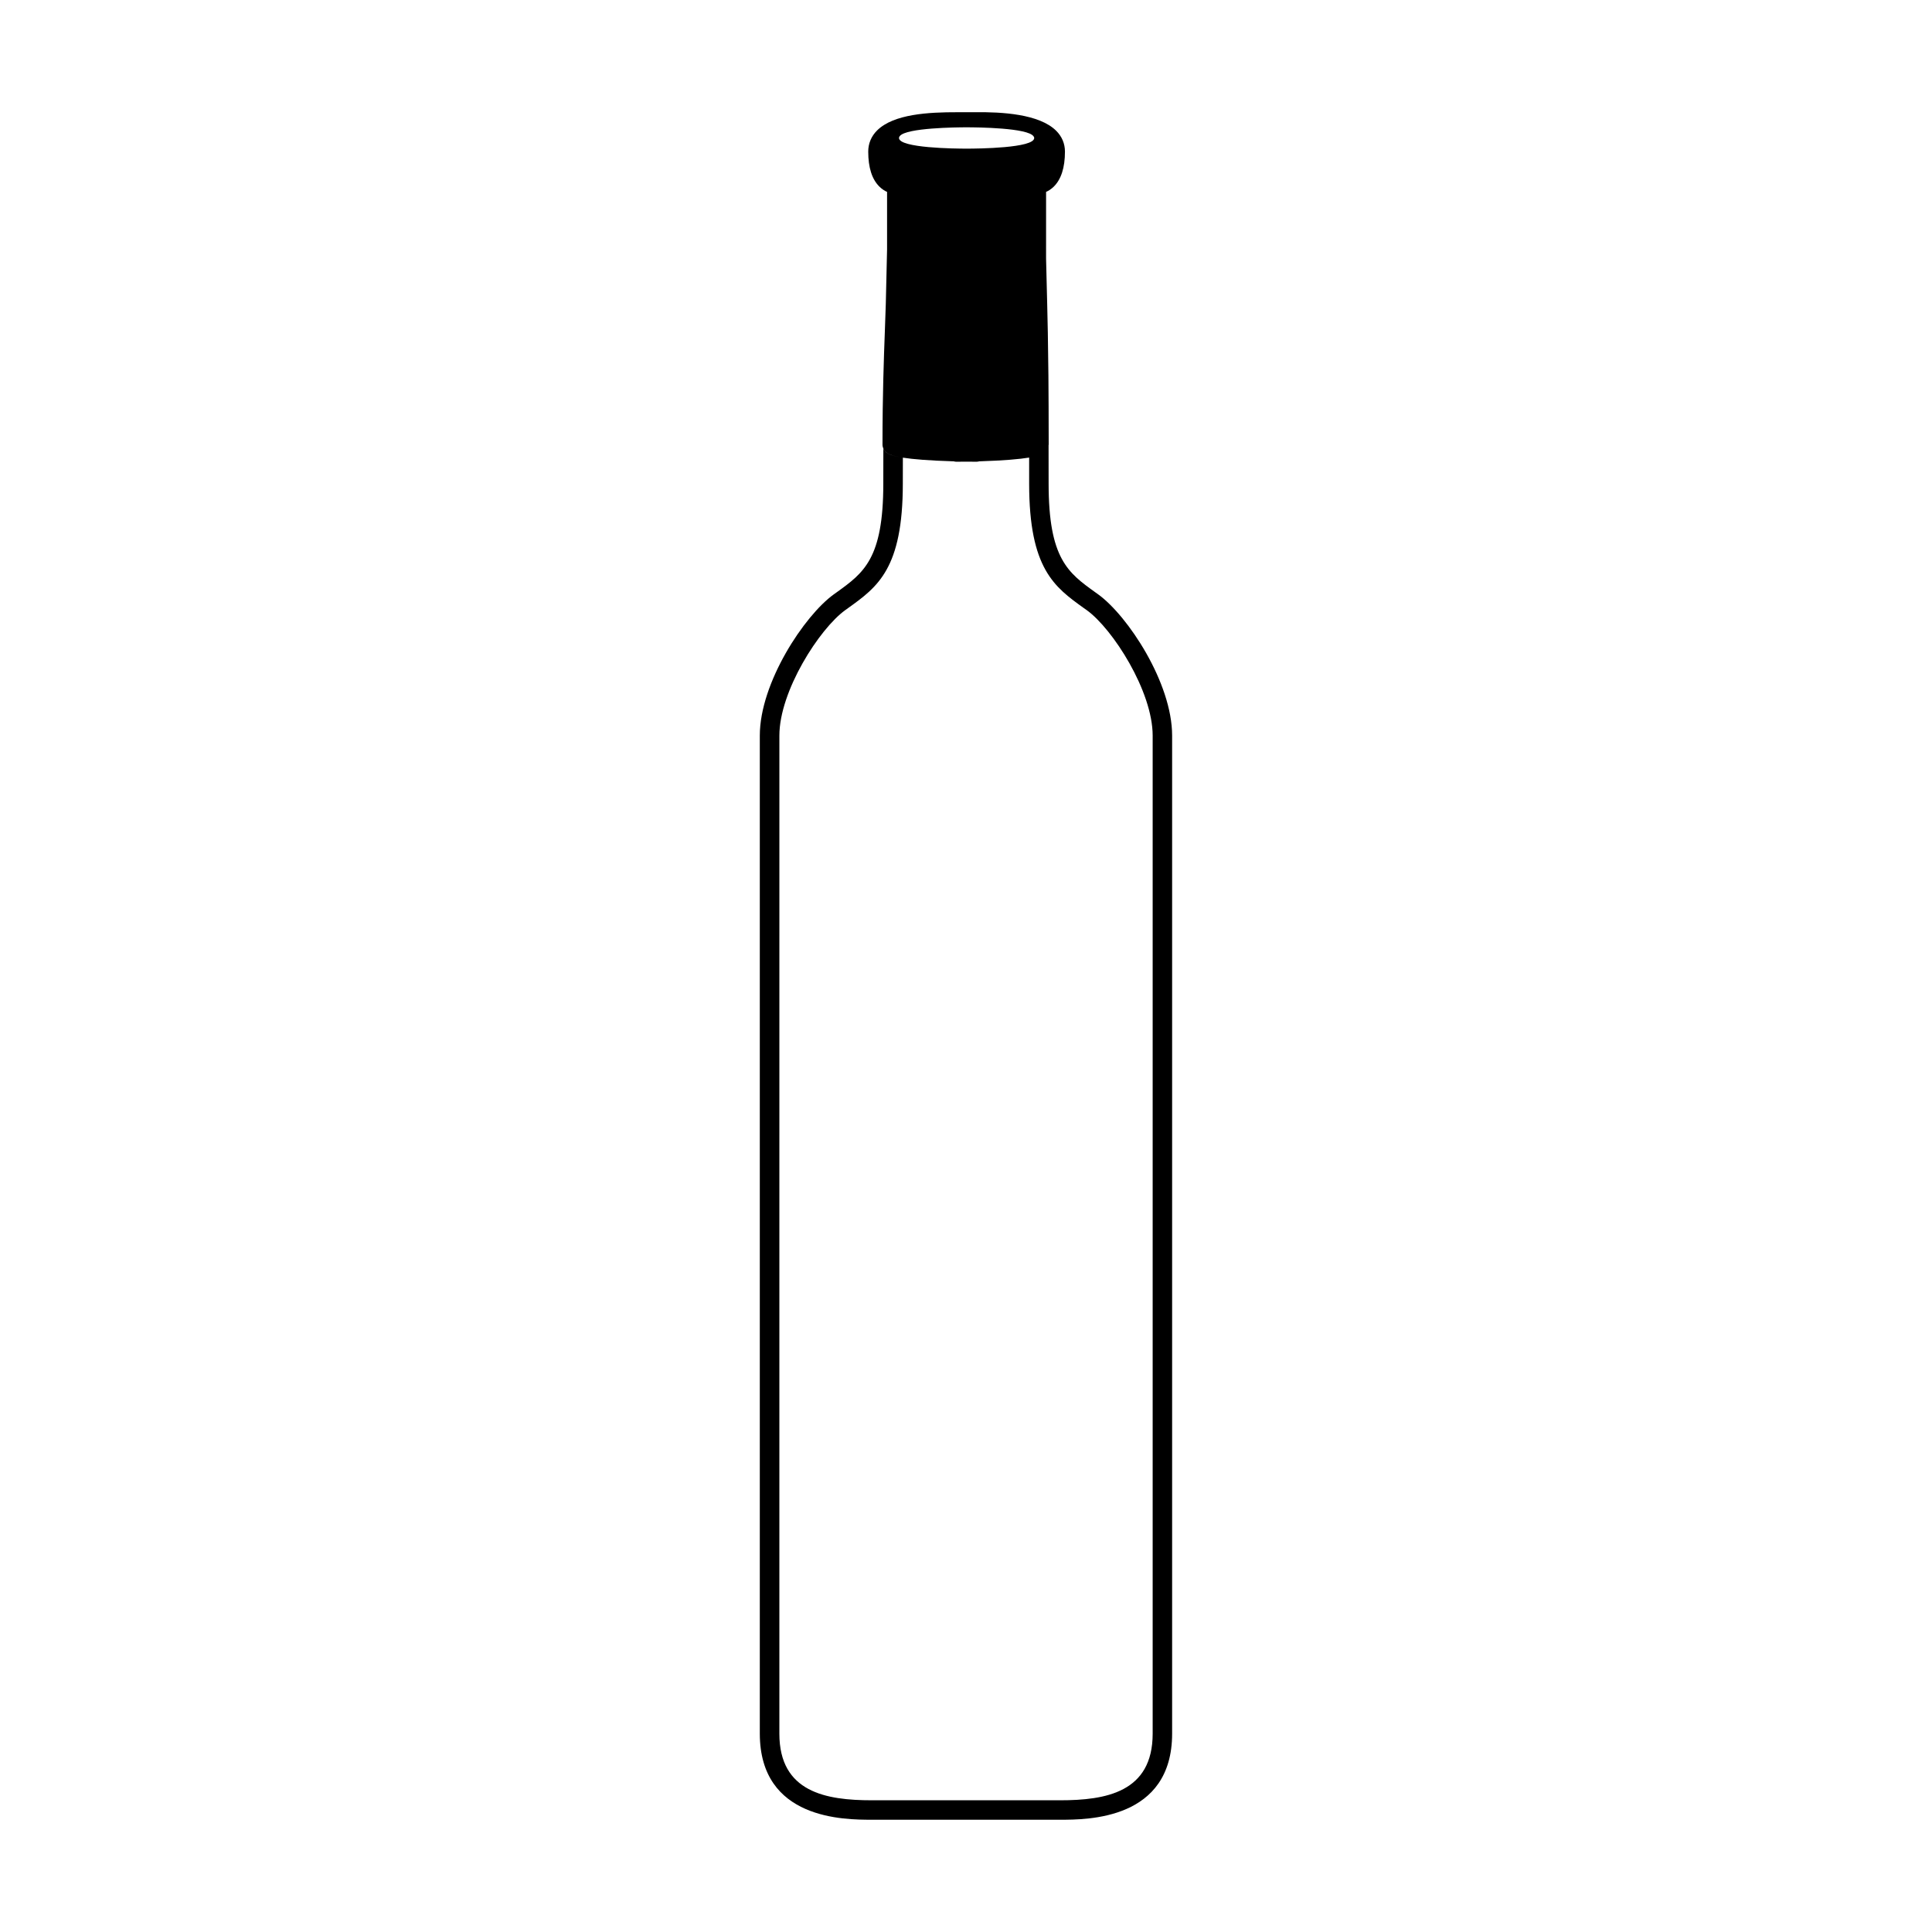 <?xml version="1.0" encoding="UTF-8"?>
<!-- Uploaded to: ICON Repo, www.svgrepo.com, Generator: ICON Repo Mixer Tools -->
<svg fill="#000000" width="800px" height="800px" version="1.1" viewBox="144 144 512 512" xmlns="http://www.w3.org/2000/svg">
 <path d="m375.09 626.25h49.82c7.352 0 29.715 0 29.715-22.828v-264.49c0-13.984-11.777-31.773-19.59-37.414l-0.781-0.559c-7.18-5.16-12.359-8.887-12.359-28.789 0-3.91 0-7.285-0.012-10.223 0-0.035 0.031-0.07 0.031-0.105 0-7.231-0.035-13.25-0.074-18.324-0.09-8.934-0.215-14.883-0.324-19.016-0.074-2.551-0.18-7.039-0.297-11.977l0.004-17.672c0.629-0.277 1.32-0.699 1.996-1.352 1.988-1.934 3.004-5.066 3.004-9.332 0-2.098-0.801-4-2.324-5.516-4.481-4.457-14.414-5.004-21.492-4.914h-4.676c-7.621-0.016-16.895 0.465-21.289 4.828-1.543 1.531-2.352 3.473-2.352 5.606 0 4.258 1.004 7.394 3.012 9.332 0.656 0.645 1.359 1.066 1.98 1.352v15.23c-0.133 5.879-0.266 11.441-0.336 14.418-0.066 2.16-0.152 4.516-0.246 7.144-0.277 7.496-0.629 16.832-0.629 30.188 0 0.383 0.098 0.75 0.25 1.09 0.137 0.266 0.309 0.523 0.516 0.734 0.434 0.43 1.094 1.062 4.68 1.629 2.594 0.406 6.711 0.762 13.43 0.969 0.238 0.074 0.473 0.105 0.75 0.105 0.781 0 1.691-0.012 2.594-0.023 0.977 0.016 1.895 0.023 2.676 0.023 0.258 0 0.504-0.039 0.73-0.105 6.672-0.211 10.715-0.586 13.238-0.996v6.918c0 22.551 6.715 27.387 14.508 32.98l0.781 0.551c6.856 4.957 17.445 21.461 17.445 33.227v264.49c0 15.559-12.41 17.664-24.562 17.664h-49.82c-12.148 0-24.547-2.106-24.547-17.664l0.004-264.5c0-11.766 10.574-28.258 17.438-33.227l0.766-0.551c7.805-5.598 14.508-10.434 14.508-32.98 0-2.508 0.004-4.801 0.012-6.891-3.562-0.555-4.231-1.188-4.656-1.621-0.215-0.211-0.371-0.465-0.516-0.73 0 2.699-0.012 5.738-0.012 9.238 0 19.895-5.18 23.629-12.344 28.789l-0.785 0.559c-7.809 5.637-19.598 23.426-19.598 37.414v264.49c0.012 22.828 22.379 22.828 29.734 22.828zm25.066-448.51c2.832 0 16.328 0.125 17.766 2.418 0.098 0.125 0.156 0.266 0.156 0.406 0 2.691-14.93 2.828-17.922 2.828-2.988 0-17.91-0.137-17.91-2.828 0-0.188 0.086-0.359 0.223-0.52 1.785-2.176 14.906-2.305 17.688-2.305z"/>
</svg>